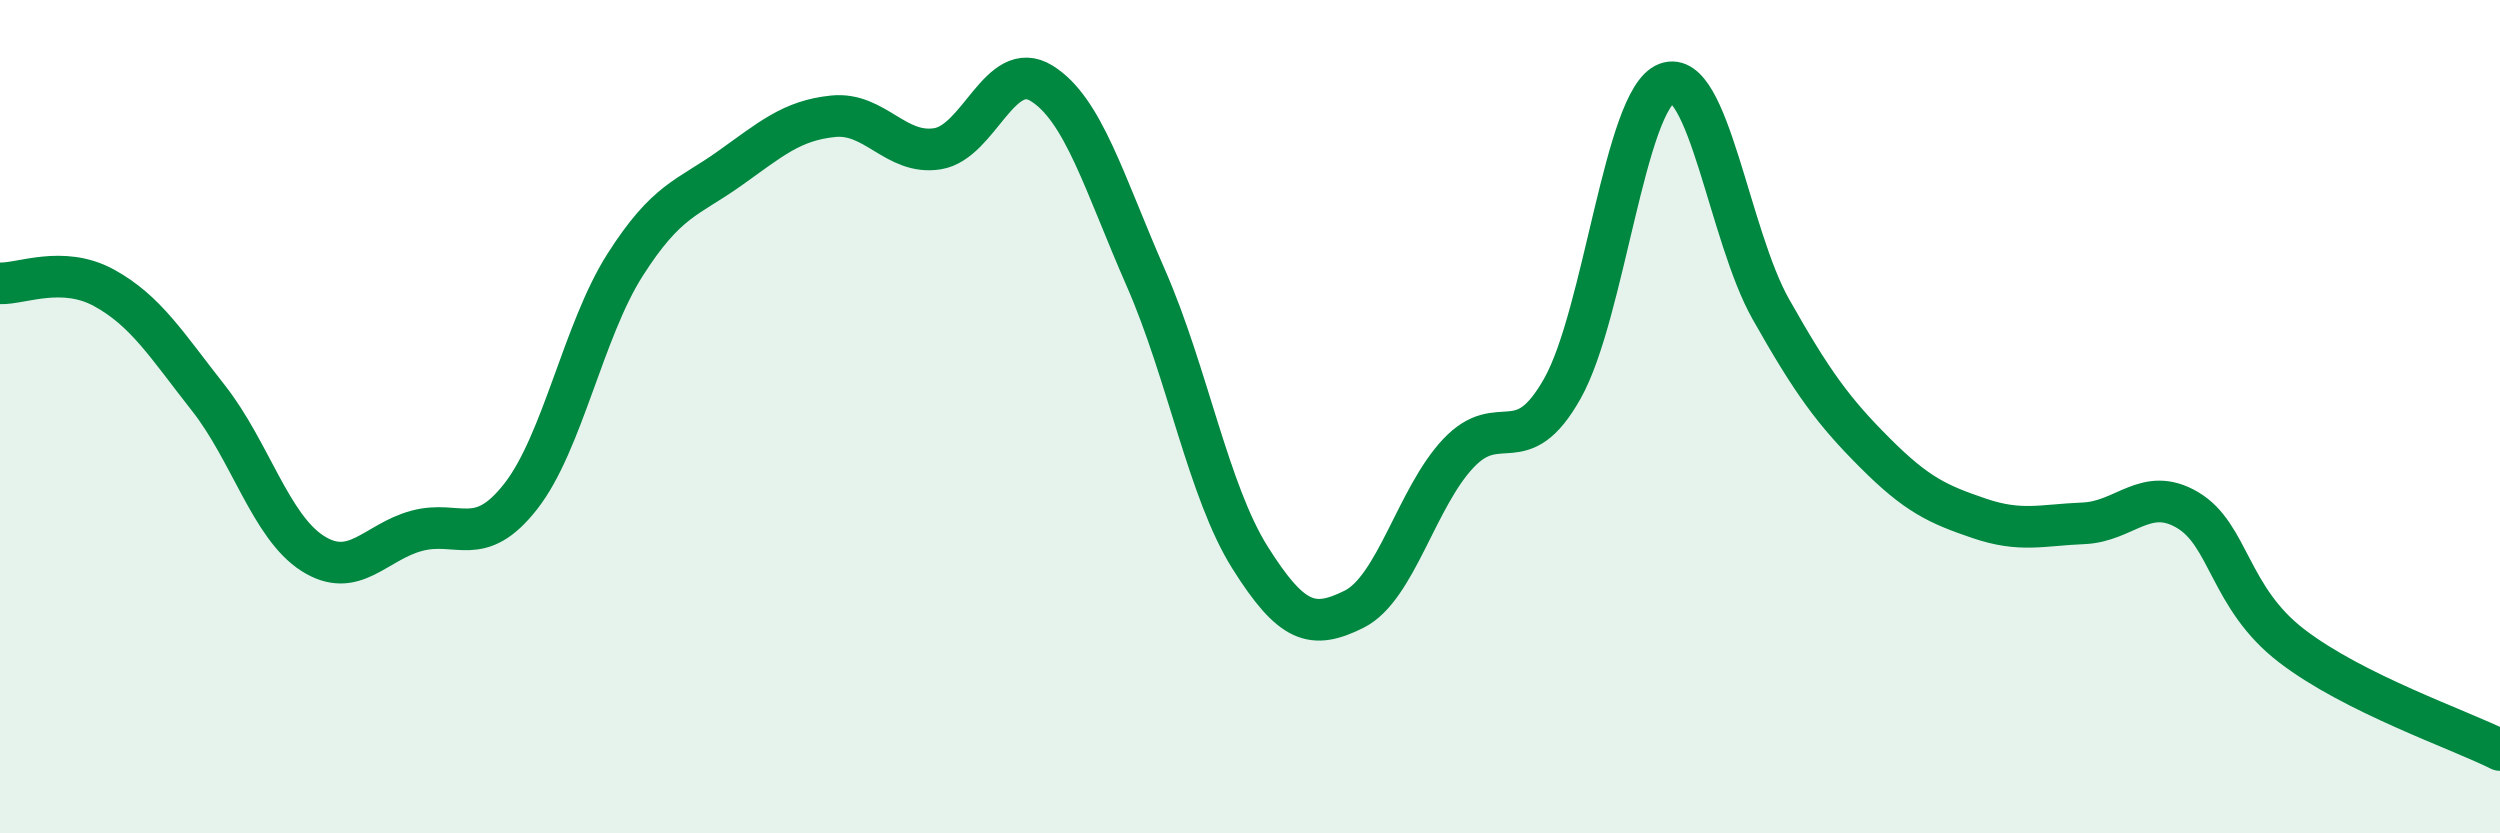 
    <svg width="60" height="20" viewBox="0 0 60 20" xmlns="http://www.w3.org/2000/svg">
      <path
        d="M 0,6.8 C 0.5,6.82 1.5,6.36 2.5,6.91 C 3.5,7.46 4,8.28 5,9.55 C 6,10.82 6.5,12.64 7.5,13.28 C 8.5,13.92 9,13.01 10,12.74 C 11,12.47 11.5,13.19 12.5,11.91 C 13.5,10.63 14,7.93 15,6.36 C 16,4.79 16.5,4.76 17.5,4.05 C 18.5,3.34 19,2.89 20,2.79 C 21,2.69 21.5,3.73 22.5,3.57 C 23.5,3.41 24,1.38 25,2 C 26,2.62 26.5,4.39 27.5,6.67 C 28.5,8.95 29,11.79 30,13.38 C 31,14.97 31.5,15.12 32.5,14.62 C 33.5,14.12 34,11.94 35,10.88 C 36,9.82 36.5,11.1 37.5,9.32 C 38.5,7.54 39,2.38 40,2 C 41,1.62 41.5,5.65 42.5,7.42 C 43.5,9.19 44,9.87 45,10.87 C 46,11.87 46.5,12.1 47.5,12.44 C 48.5,12.78 49,12.6 50,12.56 C 51,12.52 51.5,11.65 52.5,12.24 C 53.5,12.83 53.5,14.35 55,15.5 C 56.5,16.65 59,17.5 60,18L60 20L0 20Z"
        fill="#008740"
        opacity="0.1"
        stroke-linecap="round"
        stroke-linejoin="round"
      />
      <path
        d="M 0,6.8 C 0.5,6.82 1.5,6.36 2.5,6.91 C 3.5,7.46 4,8.28 5,9.55 C 6,10.82 6.5,12.64 7.5,13.28 C 8.5,13.92 9,13.01 10,12.74 C 11,12.47 11.5,13.19 12.5,11.91 C 13.5,10.63 14,7.93 15,6.36 C 16,4.79 16.5,4.76 17.5,4.05 C 18.5,3.34 19,2.89 20,2.79 C 21,2.69 21.5,3.73 22.5,3.57 C 23.5,3.41 24,1.38 25,2 C 26,2.62 26.5,4.39 27.5,6.67 C 28.5,8.95 29,11.79 30,13.38 C 31,14.97 31.5,15.12 32.5,14.62 C 33.5,14.12 34,11.94 35,10.88 C 36,9.82 36.5,11.1 37.5,9.32 C 38.5,7.54 39,2.38 40,2 C 41,1.62 41.5,5.65 42.5,7.42 C 43.5,9.19 44,9.87 45,10.87 C 46,11.87 46.5,12.1 47.5,12.44 C 48.5,12.78 49,12.6 50,12.56 C 51,12.52 51.5,11.65 52.5,12.24 C 53.5,12.83 53.5,14.35 55,15.5 C 56.5,16.65 59,17.5 60,18"
        stroke="#008740"
        stroke-width="1"
        fill="none"
        stroke-linecap="round"
        stroke-linejoin="round"
      />
    </svg>
  